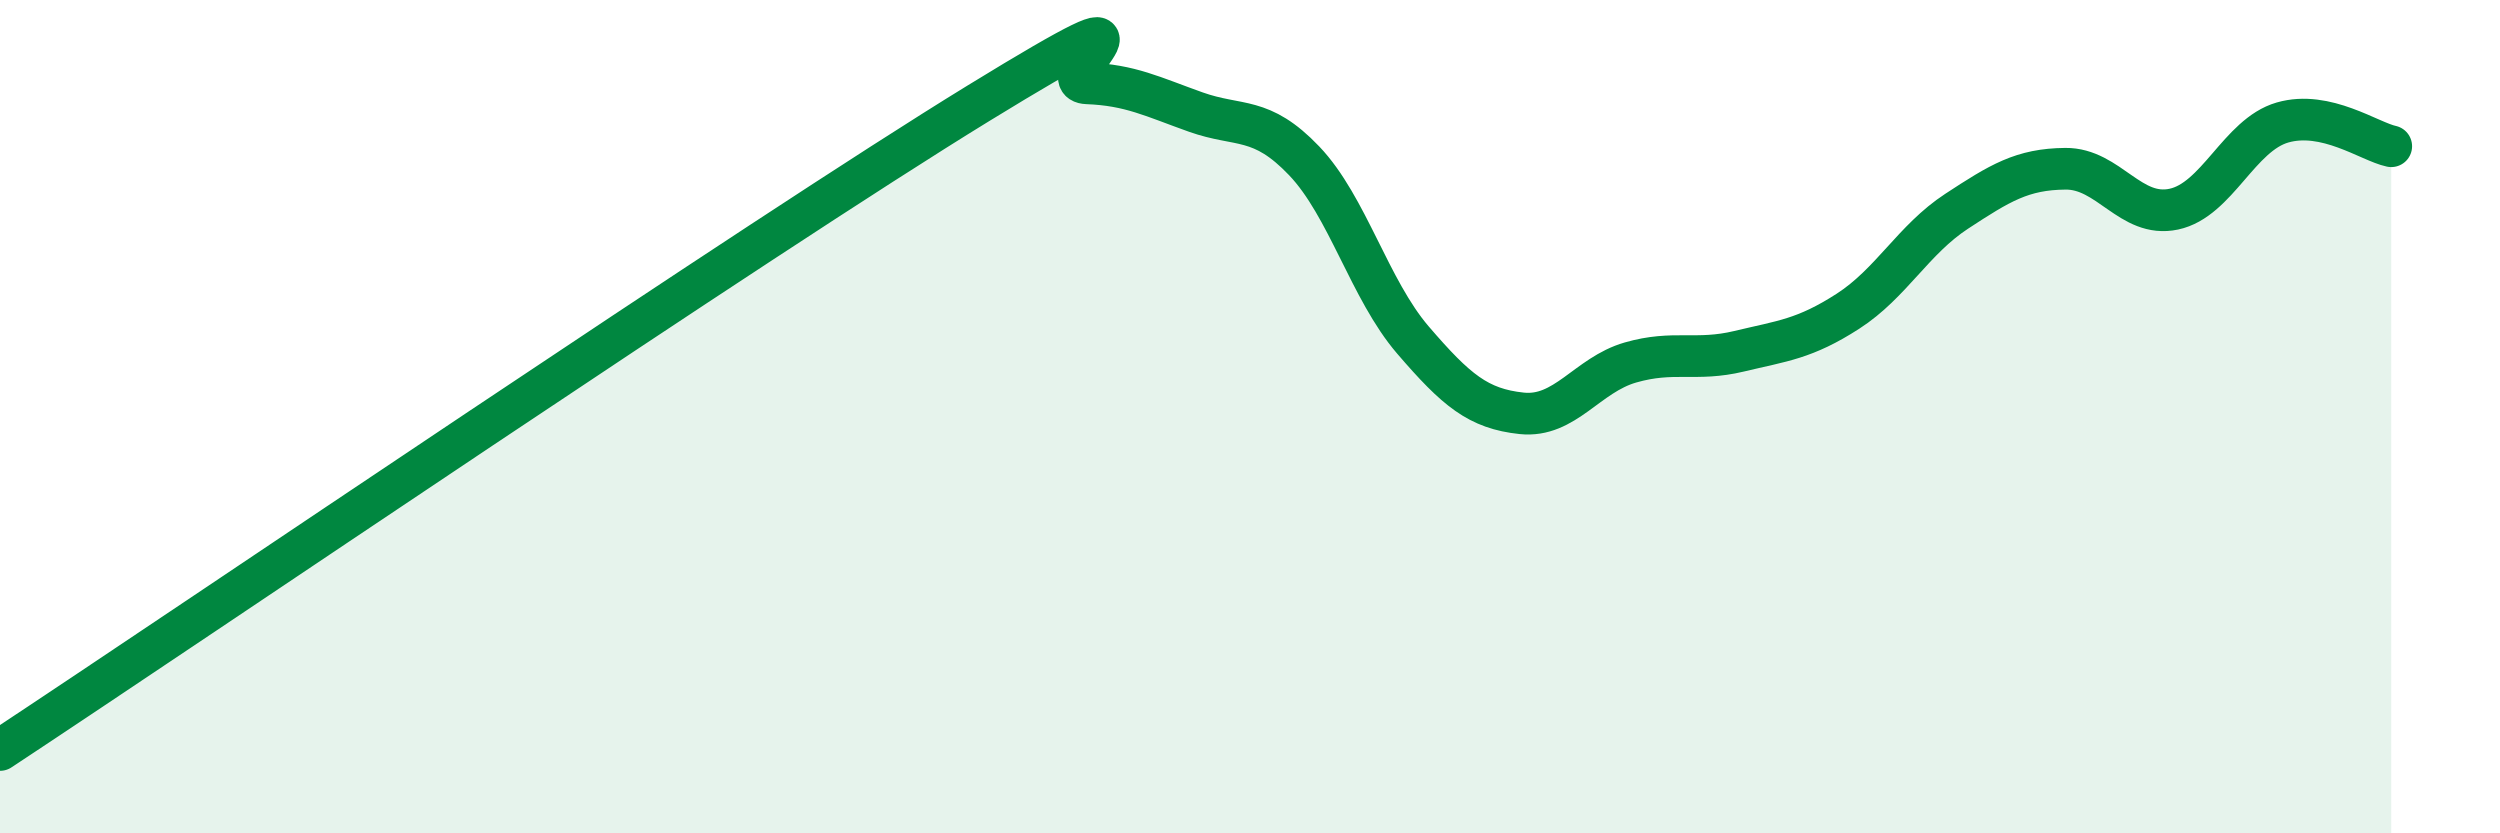 
    <svg width="60" height="20" viewBox="0 0 60 20" xmlns="http://www.w3.org/2000/svg">
      <path
        d="M 0,18 C 4.7,14.9 18.26,5.68 23.48,2.48 C 28.7,-0.72 25.05,1.96 26.09,2 C 27.13,2.04 27.66,2.32 28.7,2.69 C 29.74,3.06 30.26,2.77 31.3,3.86 C 32.34,4.95 32.87,6.95 33.91,8.16 C 34.95,9.37 35.48,9.81 36.52,9.92 C 37.56,10.03 38.09,9 39.13,8.7 C 40.17,8.4 40.7,8.68 41.74,8.43 C 42.78,8.18 43.31,8.14 44.35,7.47 C 45.39,6.8 45.92,5.75 46.96,5.07 C 48,4.39 48.53,4.06 49.57,4.05 C 50.61,4.04 51.13,5.24 52.17,5.02 C 53.21,4.8 53.74,3.24 54.78,2.94 C 55.82,2.64 56.87,3.4 57.39,3.51L57.39 20L0 20Z"
        fill="#008740"
        opacity="0.1"
        stroke-linecap="round"
        stroke-linejoin="round"
      />
      <path
        d="M 0,18 C 4.7,14.9 18.26,5.68 23.48,2.48 C 28.7,-0.72 25.05,1.96 26.09,2 C 27.13,2.04 27.66,2.32 28.7,2.69 C 29.74,3.06 30.26,2.77 31.3,3.86 C 32.34,4.95 32.87,6.95 33.91,8.16 C 34.95,9.37 35.48,9.81 36.52,9.92 C 37.56,10.03 38.09,9 39.13,8.7 C 40.17,8.4 40.7,8.68 41.74,8.43 C 42.78,8.18 43.31,8.14 44.35,7.47 C 45.39,6.8 45.92,5.75 46.96,5.07 C 48,4.39 48.53,4.06 49.57,4.05 C 50.61,4.04 51.13,5.24 52.17,5.02 C 53.21,4.8 53.74,3.24 54.78,2.94 C 55.82,2.64 56.87,3.4 57.39,3.51"
        stroke="#008740"
        stroke-width="1"
        fill="none"
        stroke-linecap="round"
        stroke-linejoin="round"
      />
    </svg>
  